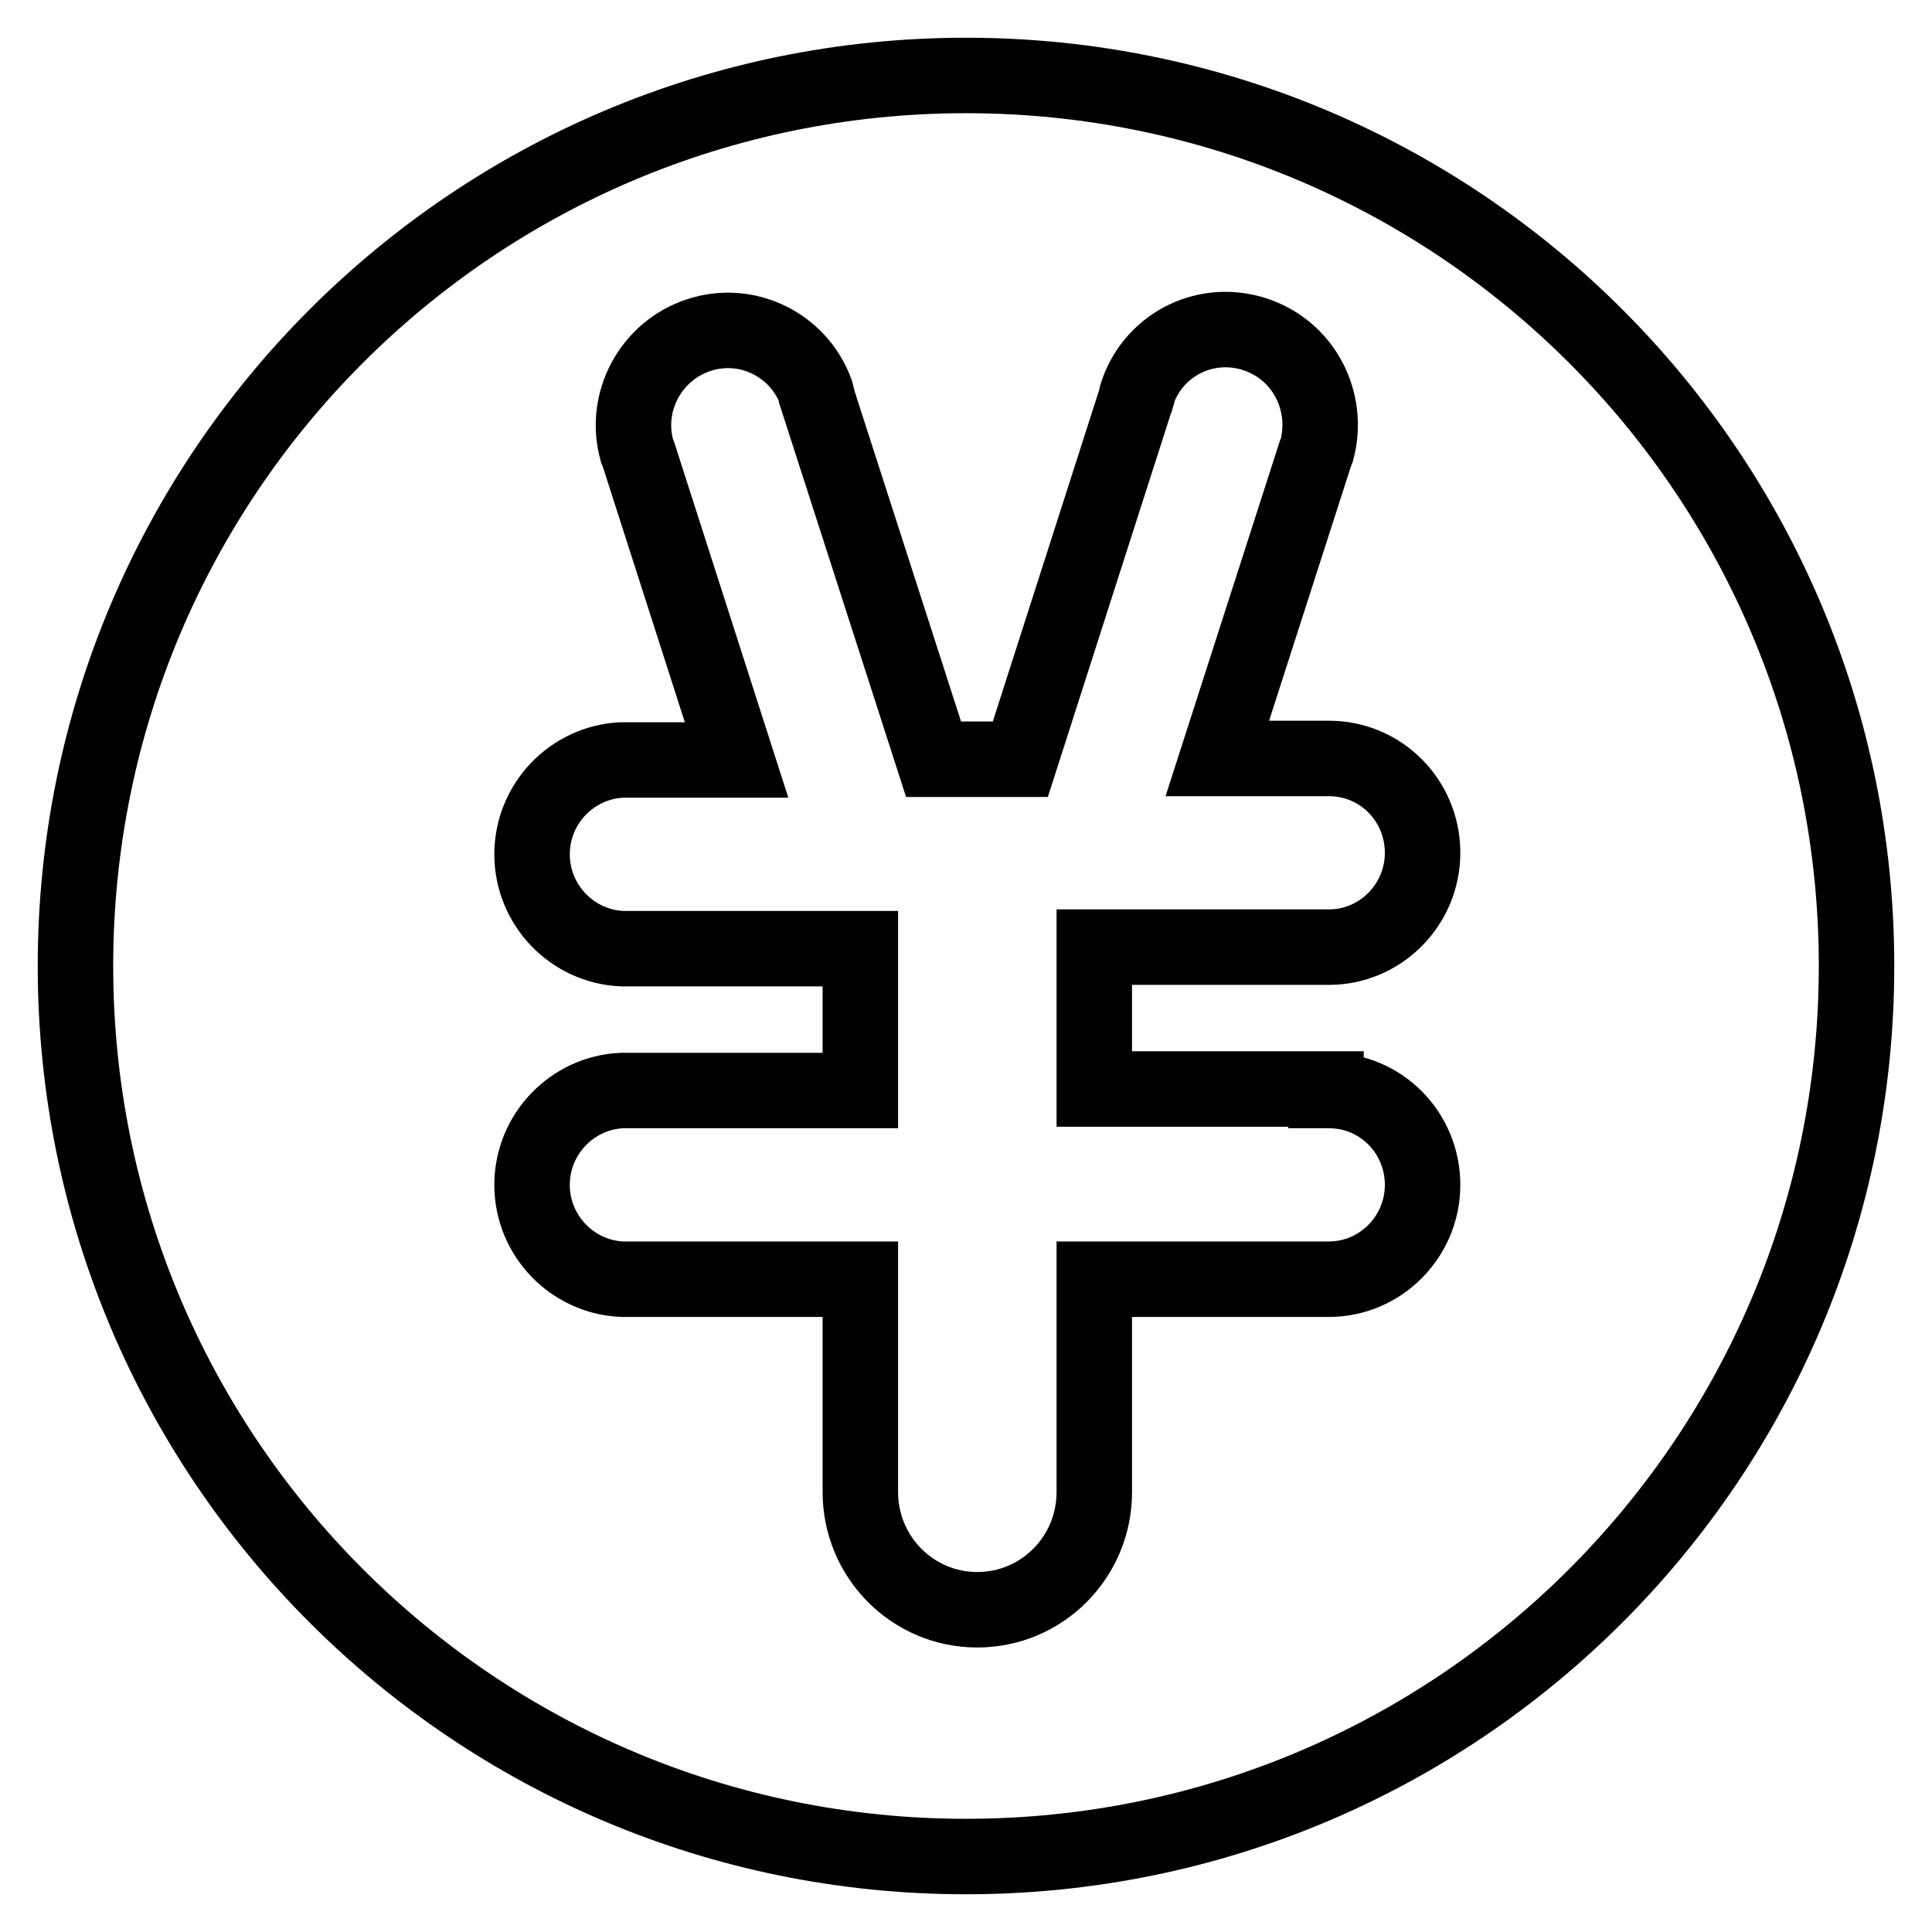 <?xml version="1.0" encoding="utf-8"?>
<!-- Svg Vector Icons : http://www.onlinewebfonts.com/icon -->
<!DOCTYPE svg PUBLIC "-//W3C//DTD SVG 1.1//EN" "http://www.w3.org/Graphics/SVG/1.1/DTD/svg11.dtd">
<svg version="1.1" xmlns="http://www.w3.org/2000/svg" xmlns:xlink="http://www.w3.org/1999/xlink" x="0px" y="0px" viewBox="0 0 256 256" enable-background="new 0 0 256 256" xml:space="preserve">
<g> <path stroke-width="10" fill-opacity="0" stroke="#000000"  d="M128,10C62.8,10,10,62.8,10,128c0,65.2,52.8,118,118,118c65.2,0,118-52.8,118-118C246,62.8,193.2,10,128,10 z M175.7,144.5L175.7,144.5c0.1,0,0.2,0,0.4,0c6.9,0,12.4,5.6,12.4,12.5c0,6.9-5.6,12.5-12.4,12.5c-0.1,0-0.2,0-0.4,0v0H145v27.6h0 c0,0.2,0,0.4,0,0.6c0,8.6-6.9,15.6-15.5,15.6c-8.6,0-15.5-7-15.5-15.6c0-0.2,0-0.4,0-0.6h0v-27.6H82.4v0 c-6.6-0.3-11.9-5.8-11.9-12.5c0-6.7,5.3-12.2,11.9-12.5v0h0.4c0,0,0.1,0,0.1,0c0,0,0.1,0,0.1,0H114v-18.8H82.4v0 c-6.6-0.3-11.9-5.8-11.9-12.5c0-6.7,5.3-12.2,11.9-12.5v0h0.4c0.1,0,0.1,0,0.2,0c0.1,0,0.1,0,0.2,0h14.4l-13-40.5c0,0,0,0,0,0 c0,0,0,0,0,0l-0.2-0.5l0,0c-1.8-6.4,1.8-13.2,8.2-15.3c6.4-2.1,13.2,1.3,15.5,7.5l0,0l0.1,0.4c0,0,0,0.1,0,0.1c0,0,0,0.1,0,0.1 l15.5,48.1h11.5l15.4-48c0-0.1,0-0.1,0-0.2c0-0.1,0-0.1,0.1-0.2l0.1-0.4l0,0c2.3-6.3,9.1-9.6,15.5-7.5c6.4,2.1,9.9,8.8,8.2,15.3 l0,0l-0.2,0.5c0,0,0,0,0,0c0,0,0,0,0,0l-13,40.4h14.4v0c0.1,0,0.2,0,0.4,0c6.9,0,12.4,5.6,12.4,12.5c0,6.9-5.6,12.5-12.4,12.5 c-0.1,0-0.2,0-0.4,0v0H145v18.8H175.7L175.7,144.5z"/></g>
</svg>